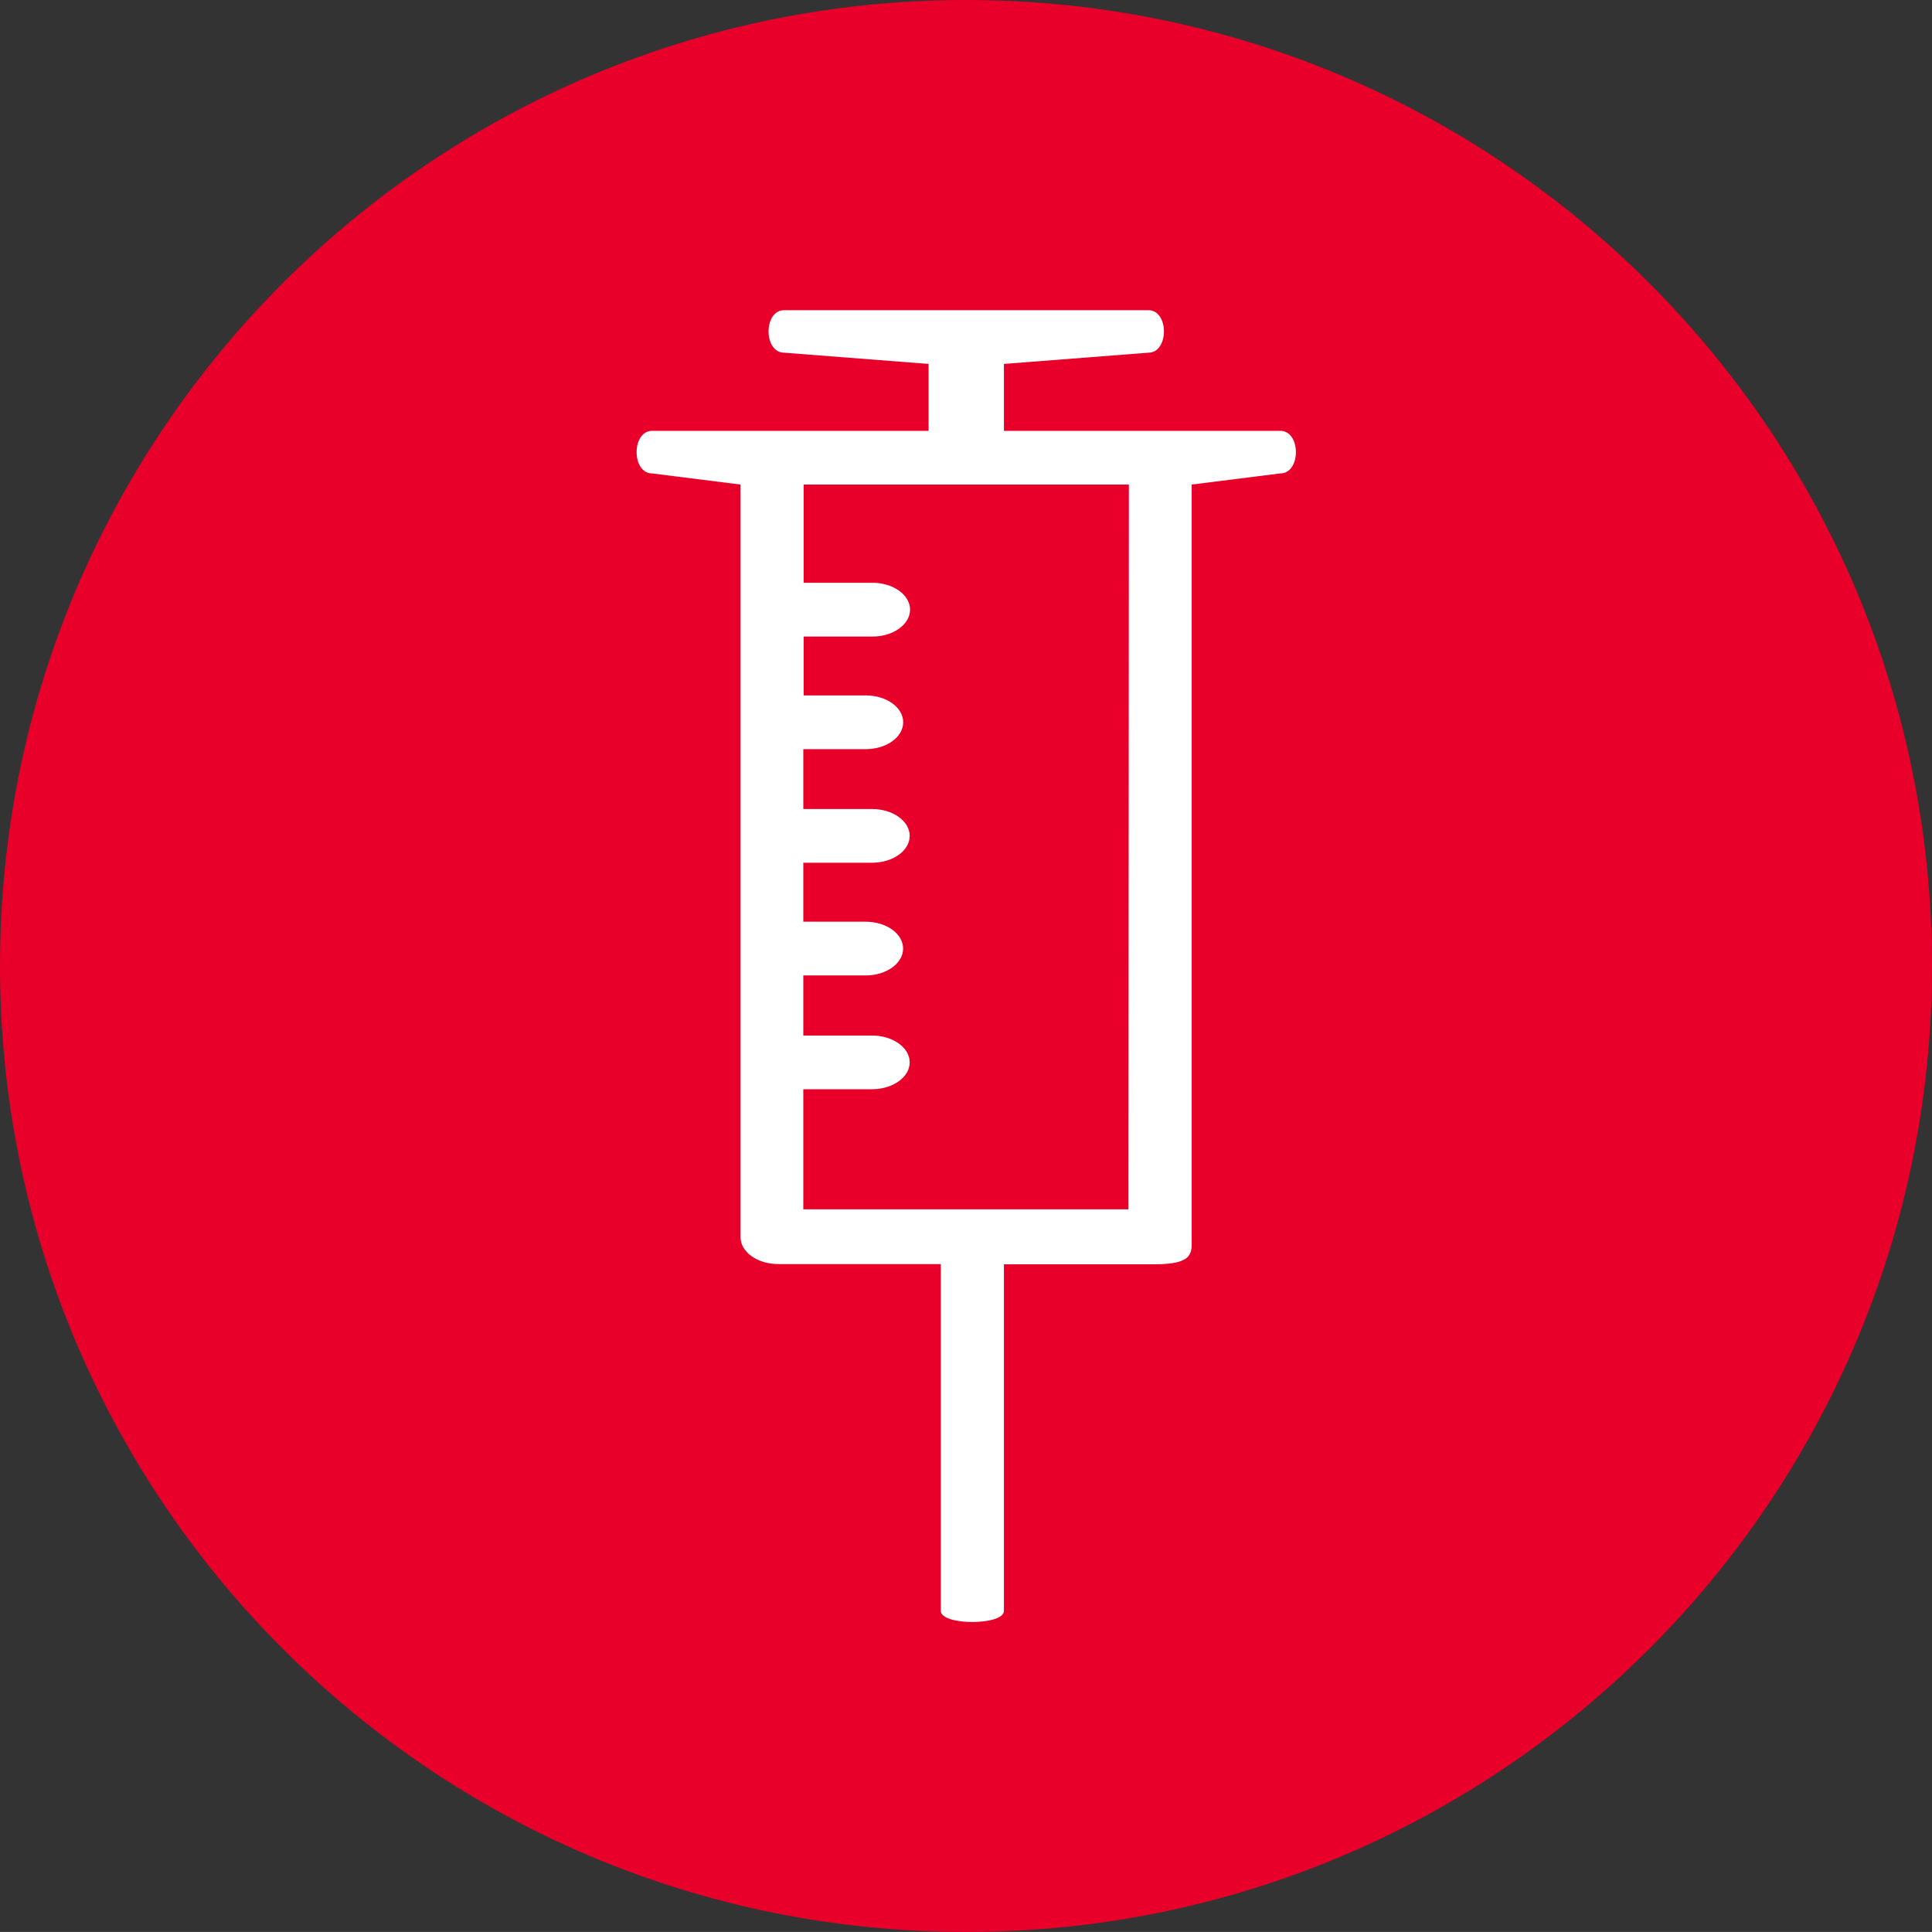 <svg xmlns="http://www.w3.org/2000/svg" width="413.14" height="413.13" viewBox="0 0 413.14 413.13">
  <rect x="0" y="0" width="413.14" height="413.13" fill="#333333" stroke="none"/>
  <title>crit-logo-small</title>
  <g>
    <path d="M224.79,420.13c114.09,0,206.57-92.48,206.57-206.57S338.88,7,224.79,7,18.22,99.48,18.22,213.56,110.7,420.13,224.79,420.13" transform="translate(-18.22 -7)" style="fill: #e8002a"/>
    <path d="M291.94,108.24l-18.89,2.38v161c0,3.17.67,5.74-8,5.74H232.9v74.12c0,3.16-13.5,3.16-13.5,0V277.31H184.64c-4.46,0-8.06-2.57-8.06-5.74V110.62l-18.89-2.38c-4.45,0-4.45-9.11,0-9.11h59.1V84.82l-30.89-2.4c-4.44,0-4.44-9.09,0-9.09h77.88c4.45,0,4.45,9.09,0,9.09l-30.88,2.4V99.13H292c4.45,0,4.45,9.11,0,9.11m-32.38,2.38H190.08v21h14.7c4.44,0,8.05,2.58,8.05,5.75s-3.61,5.75-8.05,5.75h-14.7v12.59h13.28c4.44,0,8,2.57,8,5.75s-3.61,5.74-8,5.74H190V180h14.7c4.44,0,8.05,2.57,8.05,5.75s-3.61,5.74-8.05,5.74H190V204.1h13.34c4.44,0,8,2.57,8,5.75s-3.61,5.74-8,5.74H190v12.85h14.7c4.44,0,8.05,2.57,8.05,5.74s-3.61,5.74-8.05,5.74H190V265.6h69.53Z" transform="translate(-18.22 -7)" style="fill: #fff"/>
  </g>
</svg>
